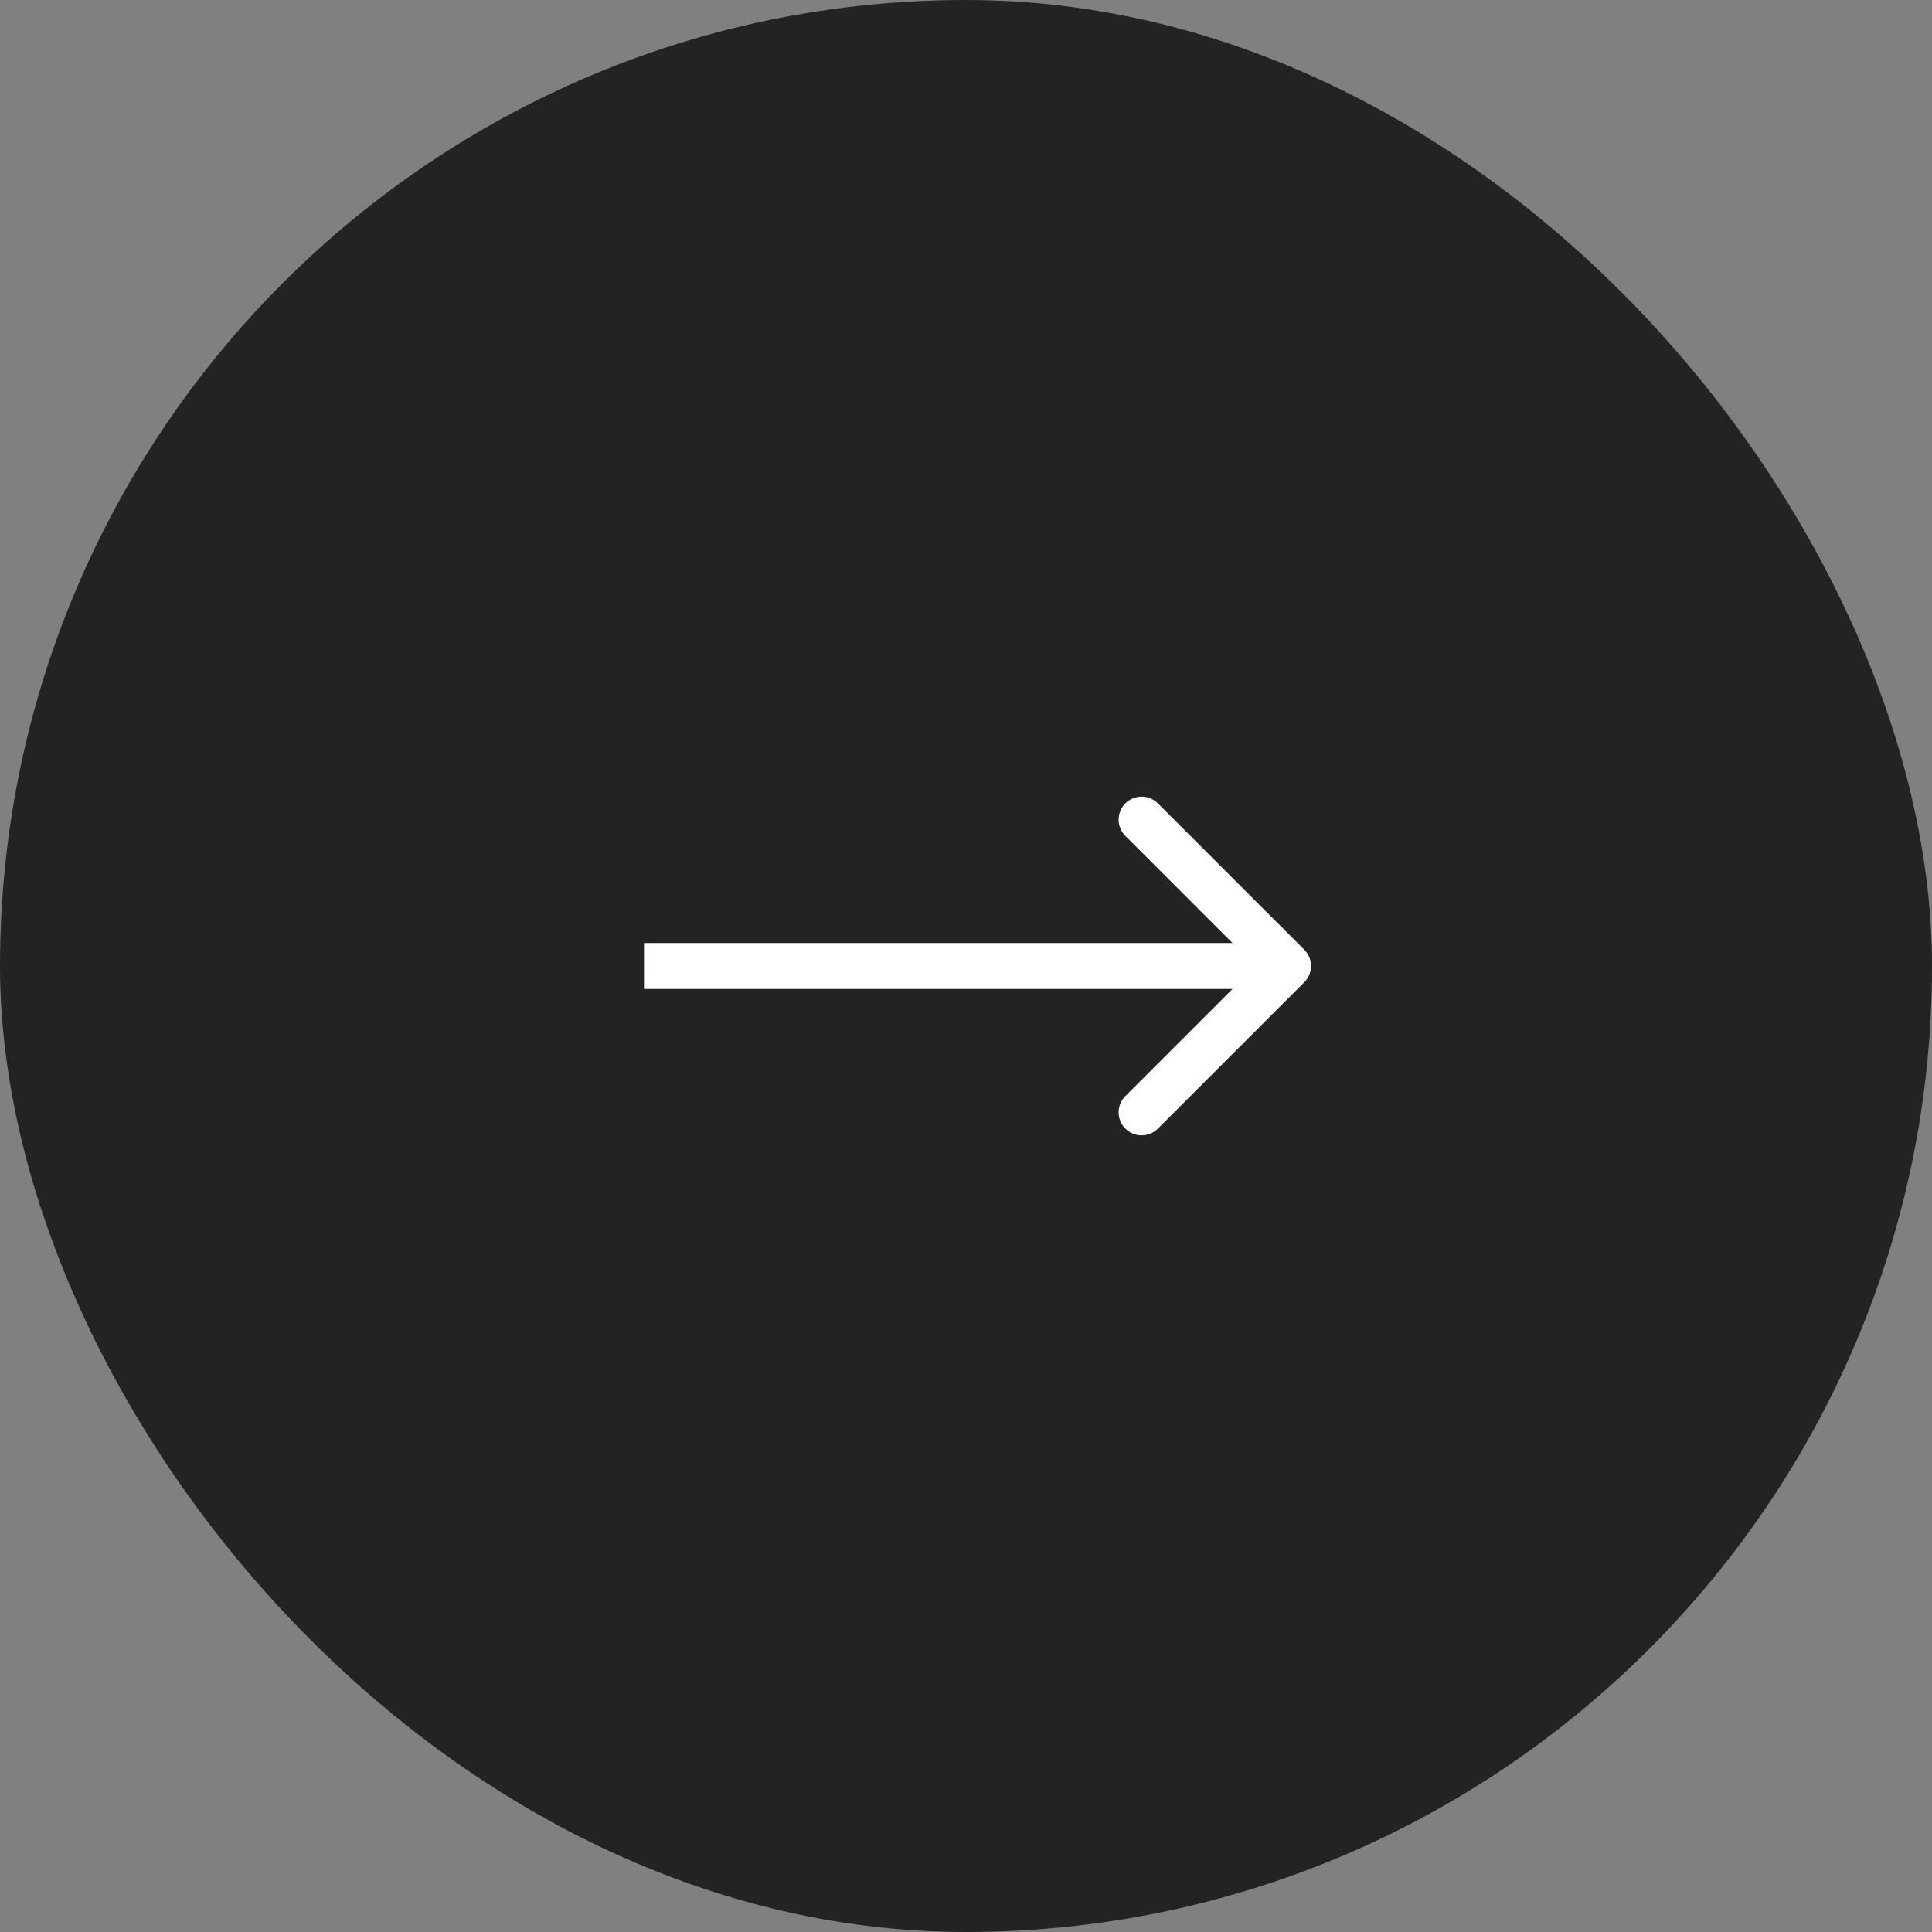 <?xml version="1.0" encoding="UTF-8"?> <svg xmlns="http://www.w3.org/2000/svg" width="42" height="42" viewBox="0 0 42 42" fill="none"><rect x="0" y="0" width="42" height="42" fill="#808080" stroke="none"/><rect width="42" height="42" rx="21" fill="#232323"></rect><path d="M28.354 21.354C28.549 21.158 28.549 20.842 28.354 20.646L25.172 17.465C24.976 17.269 24.66 17.269 24.465 17.465C24.269 17.66 24.269 17.976 24.465 18.172L27.293 21L24.465 23.828C24.269 24.024 24.269 24.34 24.465 24.535C24.66 24.731 24.976 24.731 25.172 24.535L28.354 21.354ZM14 21L14 21.5L28 21.5L28 21L28 20.5L14 20.5L14 21Z" fill="white"></path></svg> 